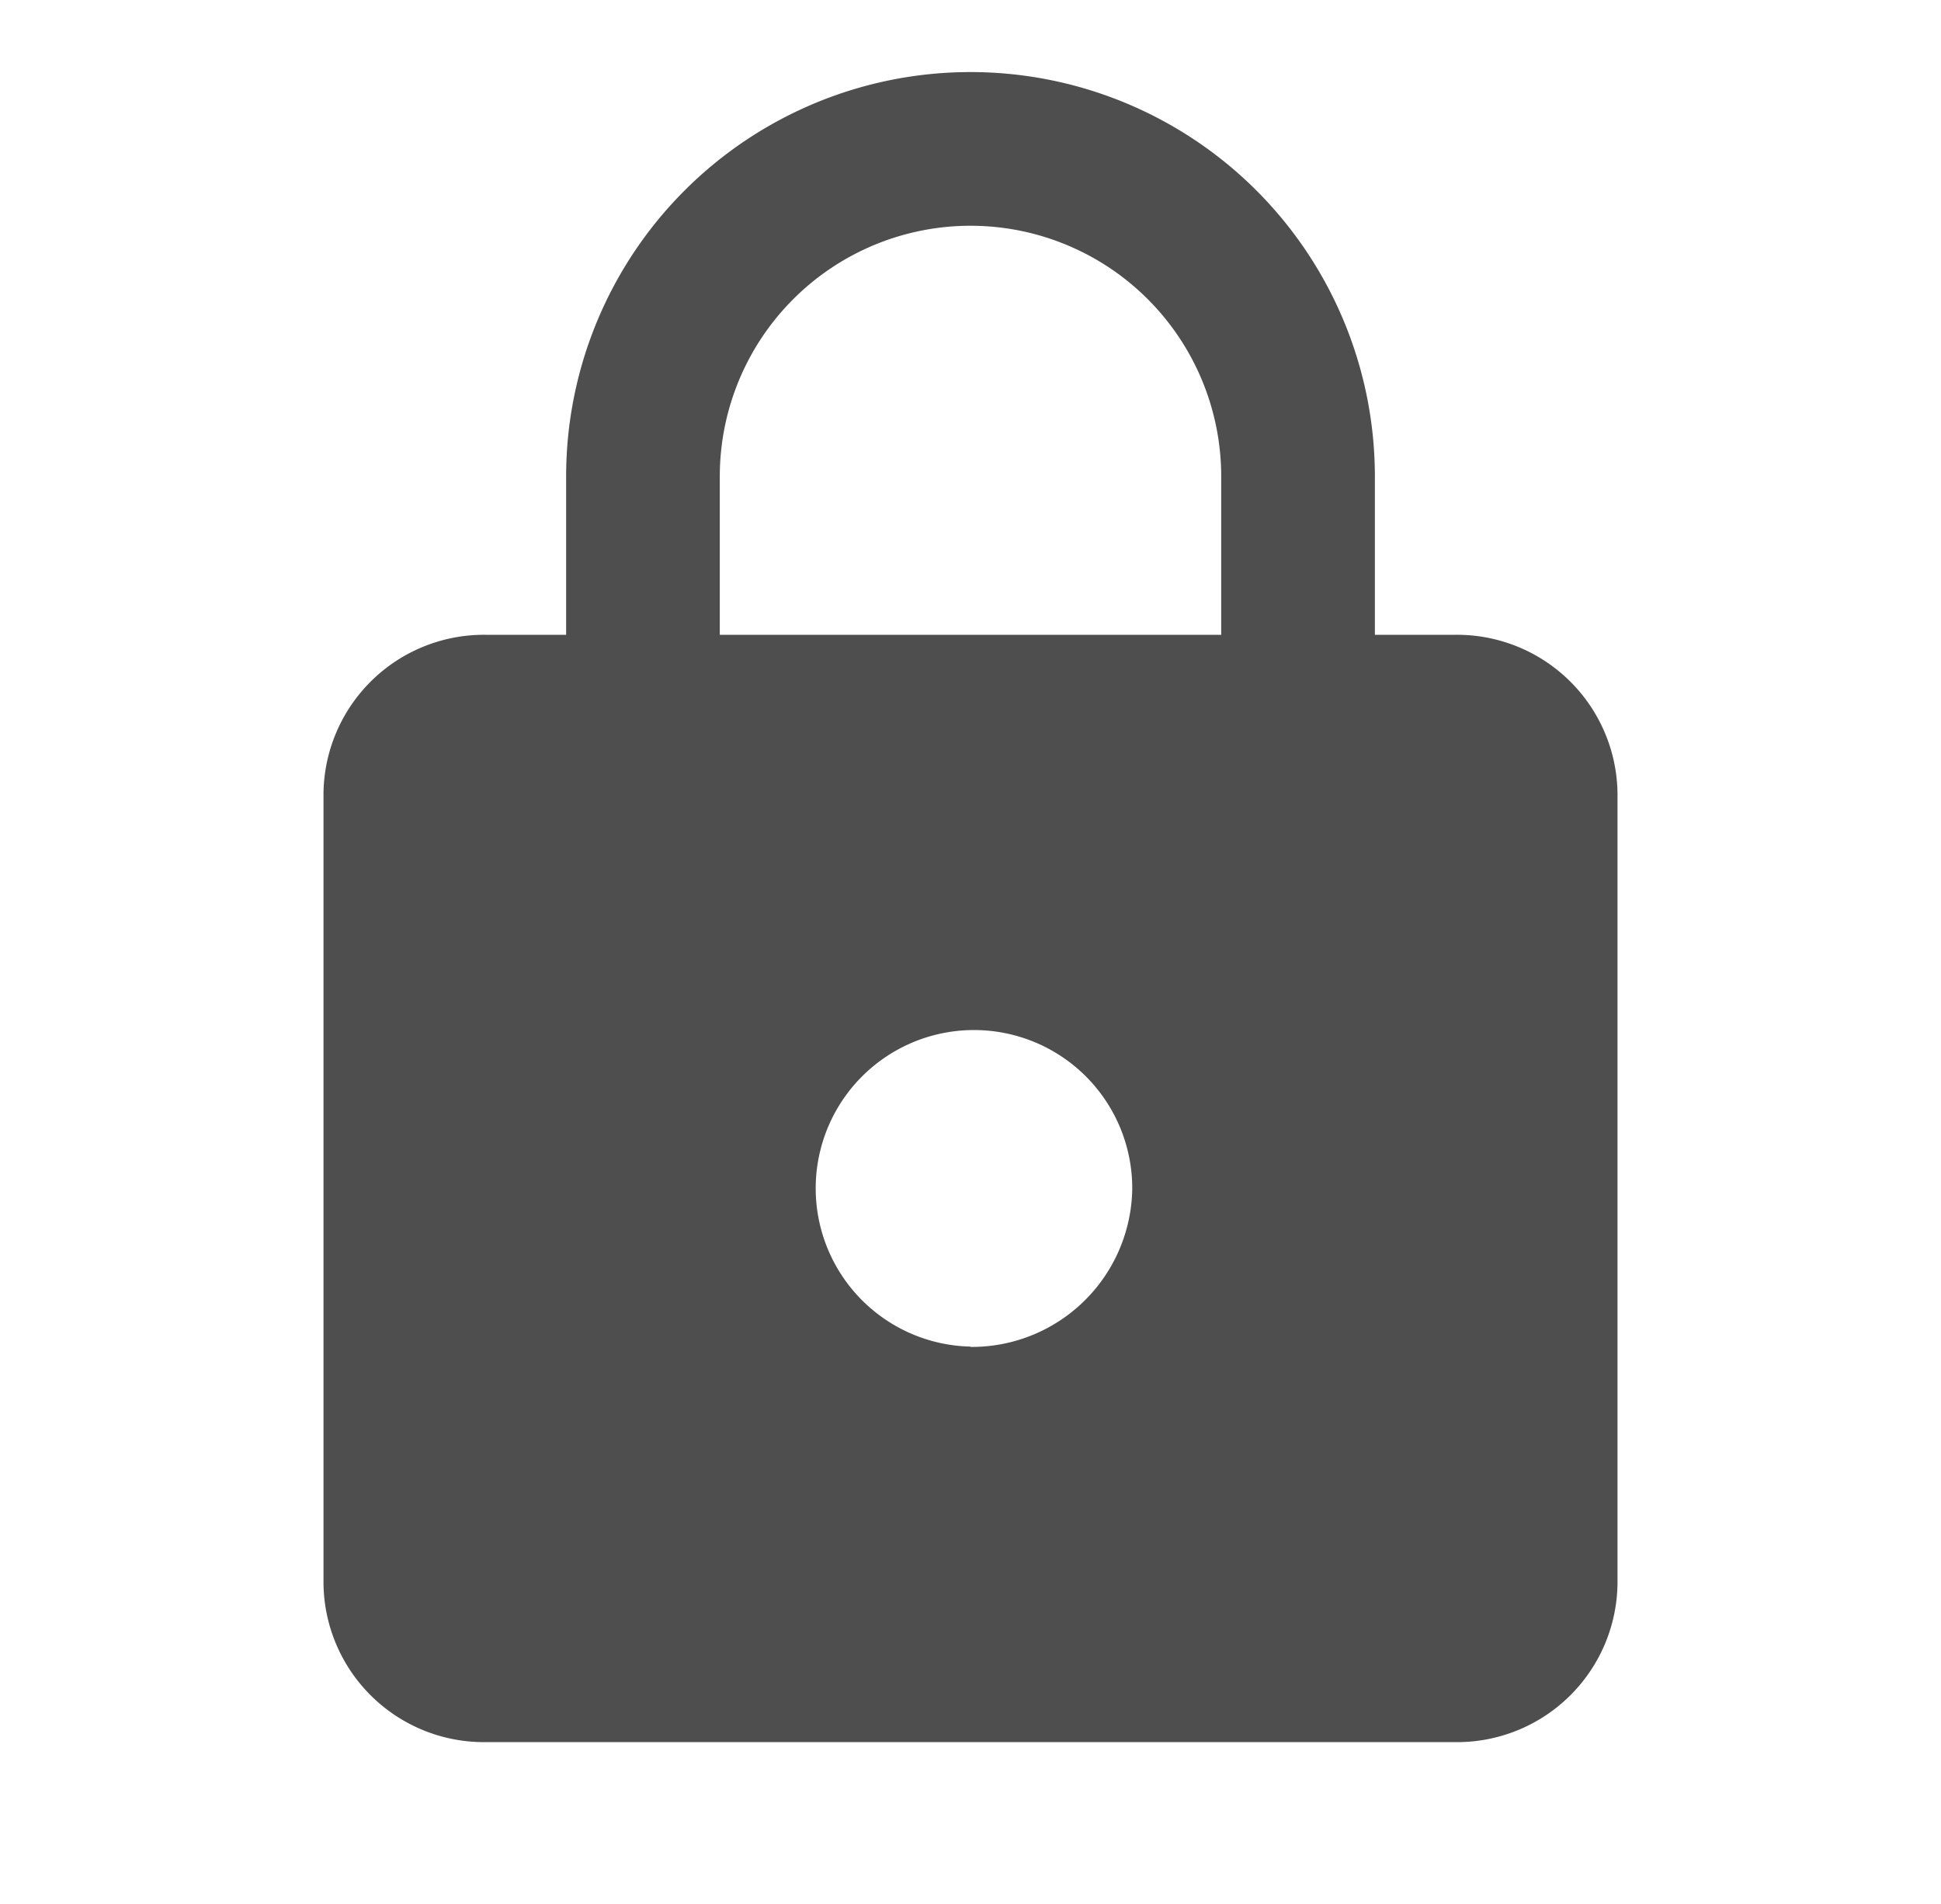 <svg id="lock_black_24dp" xmlns="http://www.w3.org/2000/svg" width="24" height="23.543" viewBox="0 0 24 23.543">
  <path id="Pfad_56" data-name="Pfad 56" d="M0,0H24V23.543H0Z" fill="none"/>
  <path id="Pfad_57" data-name="Pfad 57" d="M18,7.848H17V5.891a5,5,0,0,0-10,0V7.848H6A1.984,1.984,0,0,0,4,9.8v9.782a1.984,1.984,0,0,0,2,1.956H18a1.984,1.984,0,0,0,2-1.956V9.8A1.984,1.984,0,0,0,18,7.848Zm-6,8.8A1.957,1.957,0,1,1,14,14.7,1.984,1.984,0,0,1,12,16.652Zm3.1-8.8H8.9V5.891a3.1,3.1,0,0,1,6.2,0Z" fill="#4e4e4e"/>
</svg>
